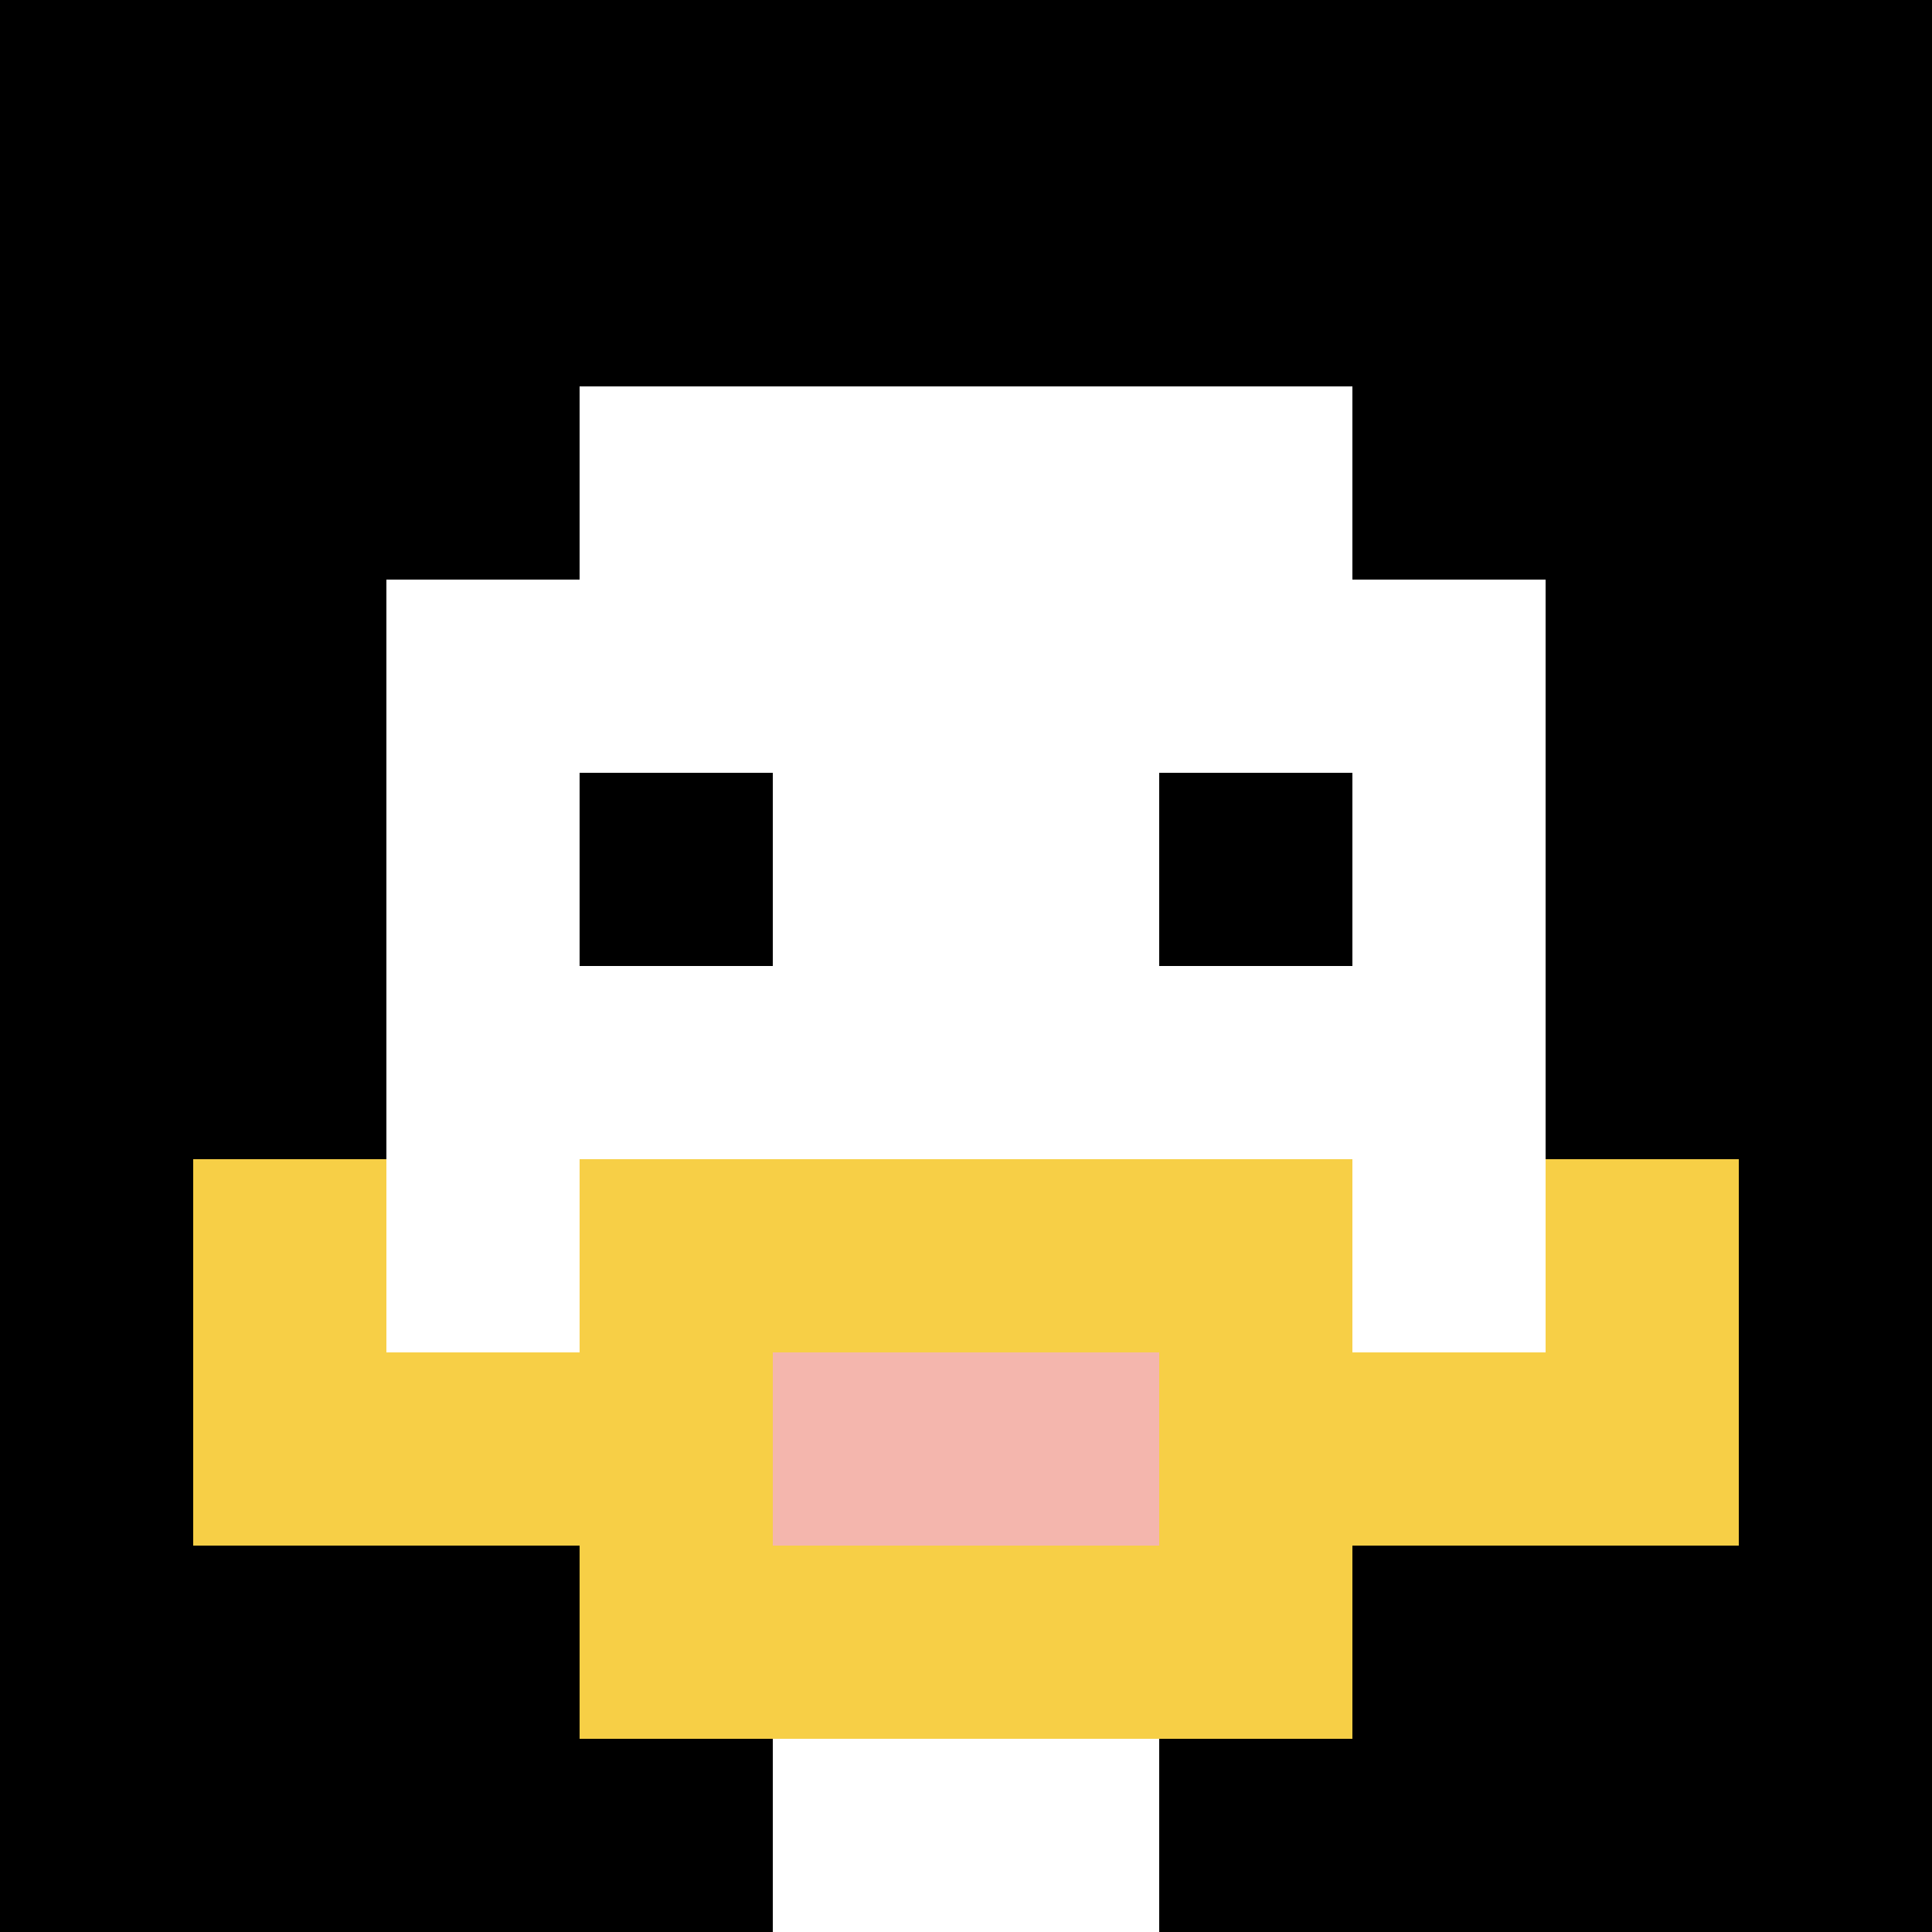 <svg xmlns="http://www.w3.org/2000/svg" version="1.1" width="928" height="928"><title>'goose-pfp-3167' by Dmitri Cherniak</title><desc>seed=3167
backgroundColor=#ffffff
padding=0
innerPadding=0
timeout=500
dimension=1
border=false
Save=function(){return n.handleSave()}
frame=64

Rendered at Sun Sep 15 2024 20:26:03 GMT+0800 (中国标准时间)
Generated in &lt;1ms
</desc><defs></defs><rect width="100%" height="100%" fill="#ffffff"></rect><g><g id="0-0"><rect x="0" y="0" height="928" width="928" fill="#000000"></rect><g><rect id="0-0-3-2-4-7" x="278.4" y="185.6" width="371.2" height="649.6" fill="#ffffff"></rect><rect id="0-0-2-3-6-5" x="185.6" y="278.4" width="556.8" height="464" fill="#ffffff"></rect><rect id="0-0-4-8-2-2" x="371.2" y="742.4" width="185.6" height="185.6" fill="#ffffff"></rect><rect id="0-0-1-7-8-1" x="92.8" y="649.6" width="742.4" height="92.8" fill="#F7CF46"></rect><rect id="0-0-3-6-4-3" x="278.4" y="556.8" width="371.2" height="278.4" fill="#F7CF46"></rect><rect id="0-0-4-7-2-1" x="371.2" y="649.6" width="185.6" height="92.8" fill="#F4B6AD"></rect><rect id="0-0-1-6-1-2" x="92.8" y="556.8" width="92.8" height="185.6" fill="#F7CF46"></rect><rect id="0-0-8-6-1-2" x="742.4" y="556.8" width="92.8" height="185.6" fill="#F7CF46"></rect><rect id="0-0-3-4-1-1" x="278.4" y="371.2" width="92.8" height="92.8" fill="#000000"></rect><rect id="0-0-6-4-1-1" x="556.8" y="371.2" width="92.8" height="92.8" fill="#000000"></rect></g><rect x="0" y="0" stroke="white" stroke-width="0" height="928" width="928" fill="none"></rect></g></g></svg>